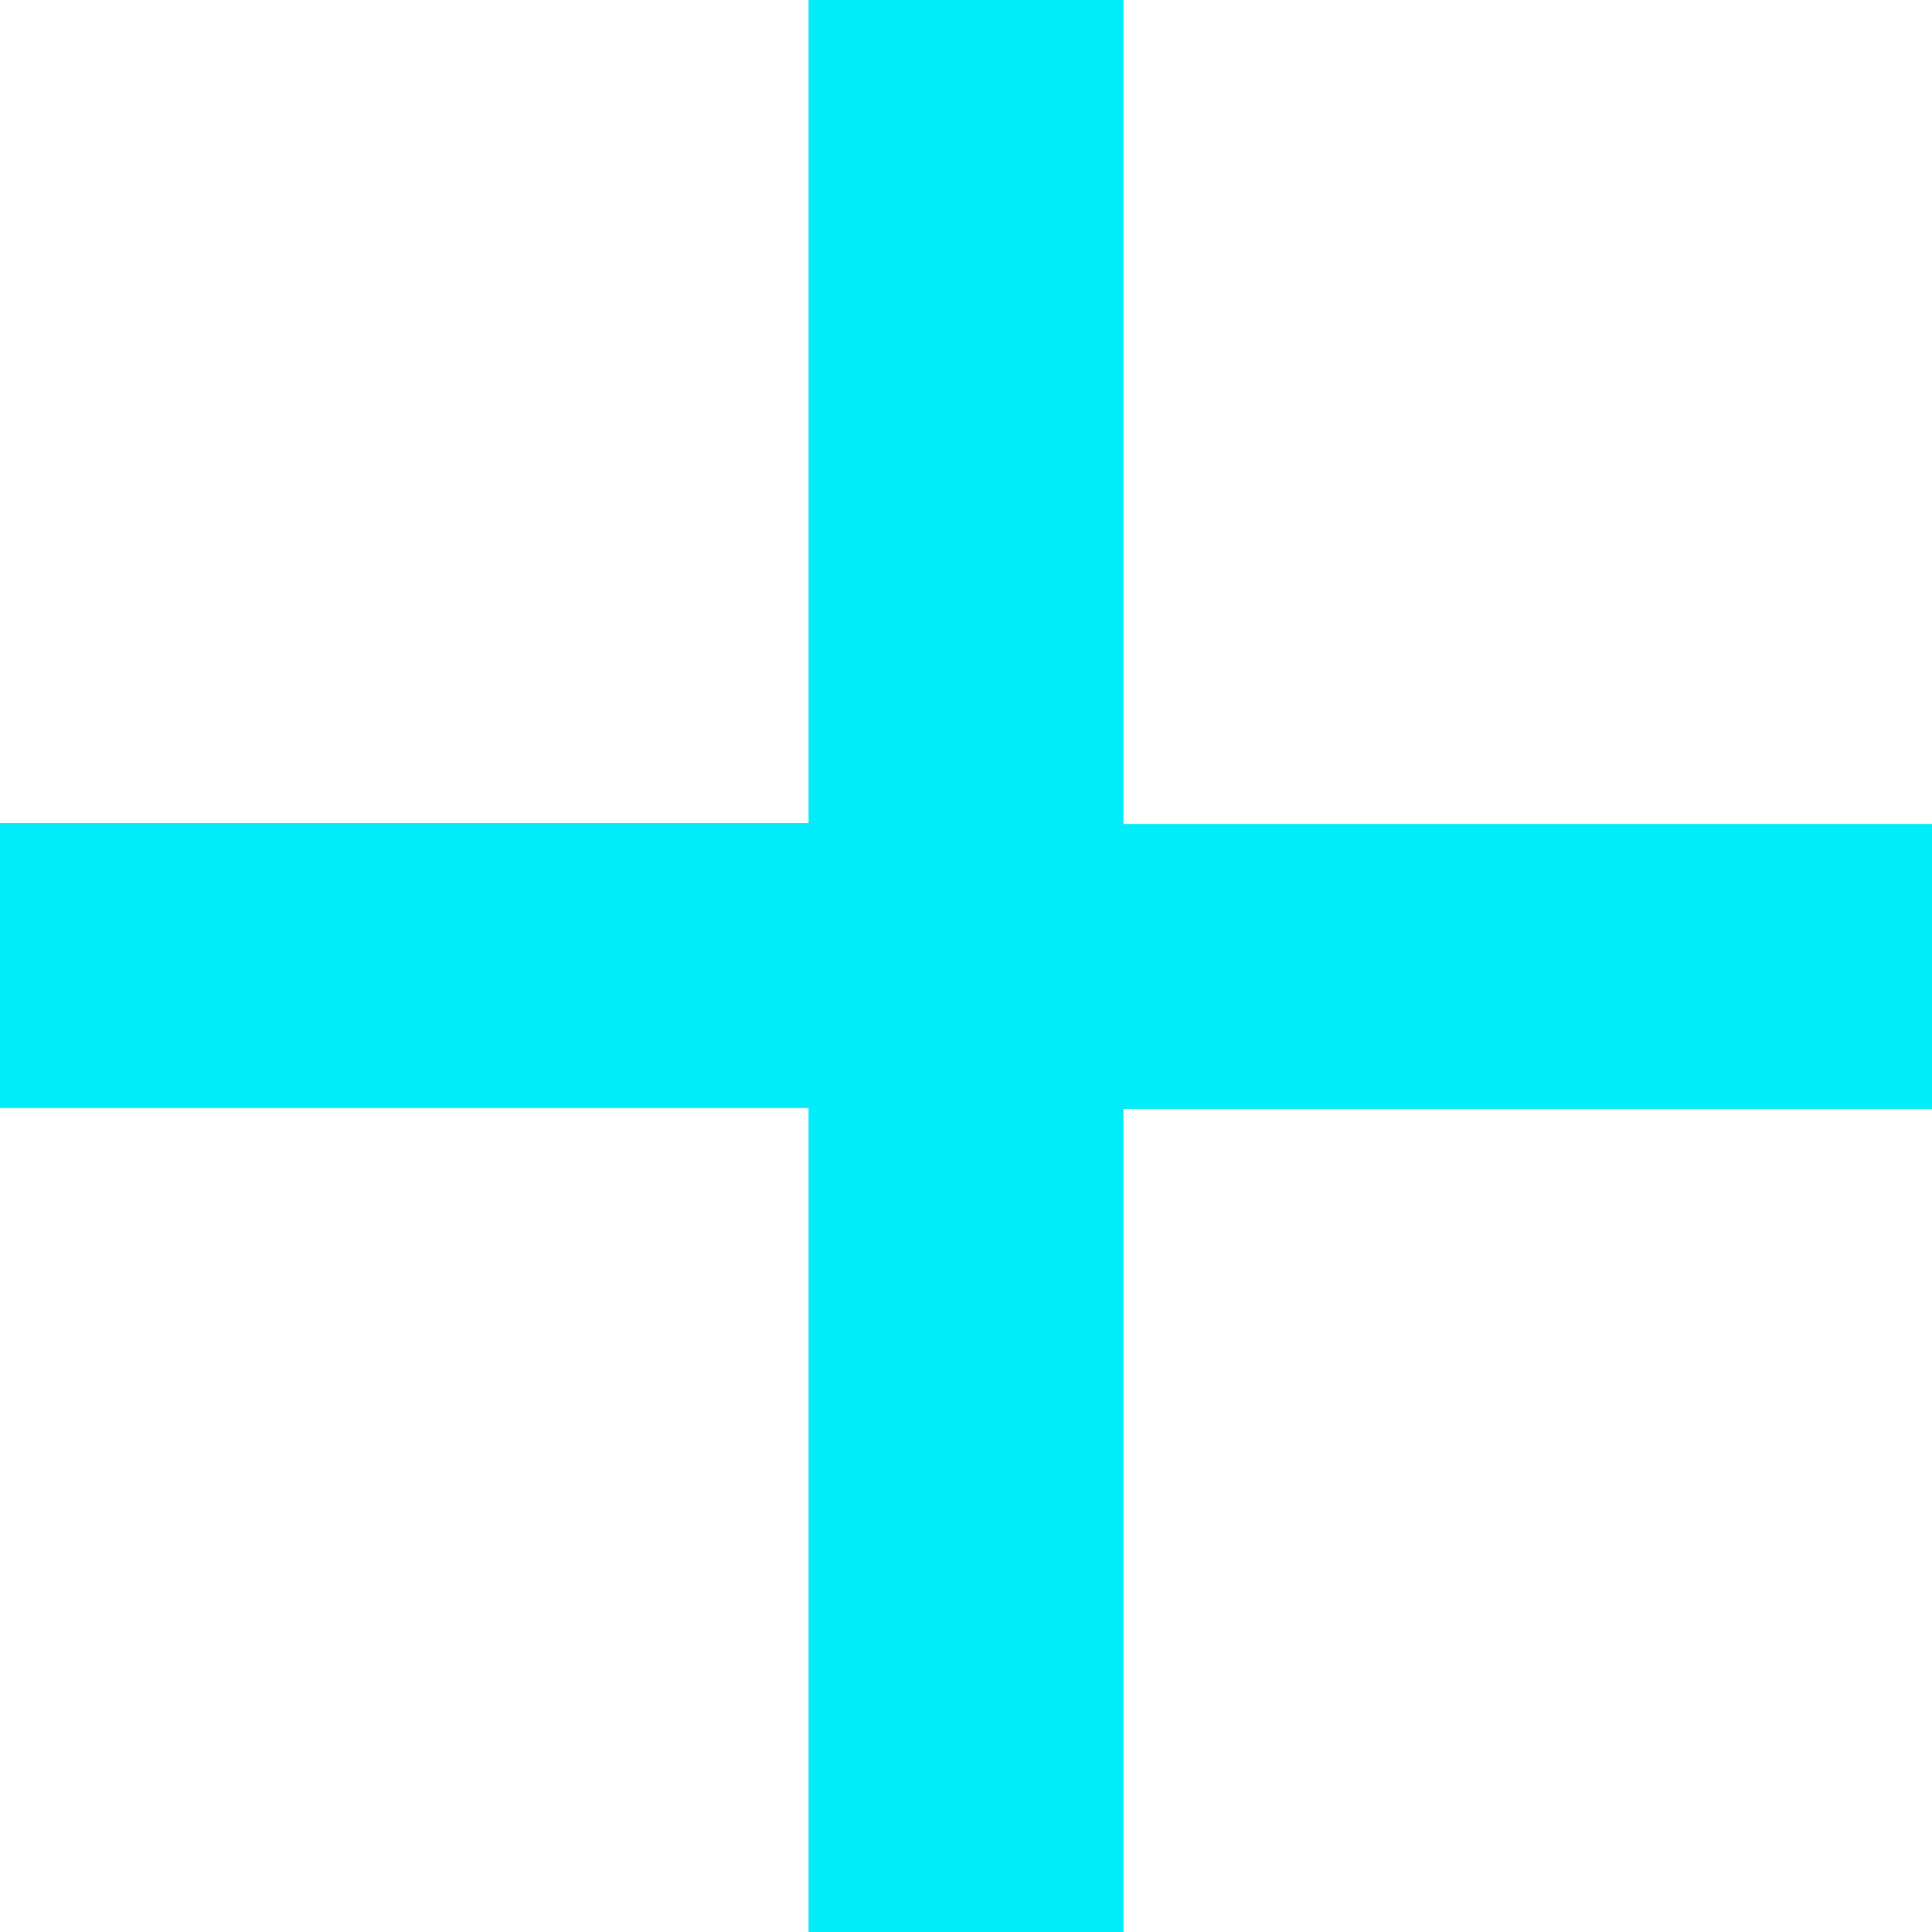 <?xml version="1.0" encoding="UTF-8"?>
<svg id="Layer_1" data-name="Layer 1" xmlns="http://www.w3.org/2000/svg" viewBox="0 0 20 20">
  <defs>
    <style>
      .cls-1 {
        fill: #00edf9;
      }
    </style>
  </defs>
  <path class="cls-1" d="M8.37,20v-8.53H0v-2.95h8.37V0h3.26v8.53h8.37v2.95h-8.37v8.53h-3.26Z"/>
</svg>